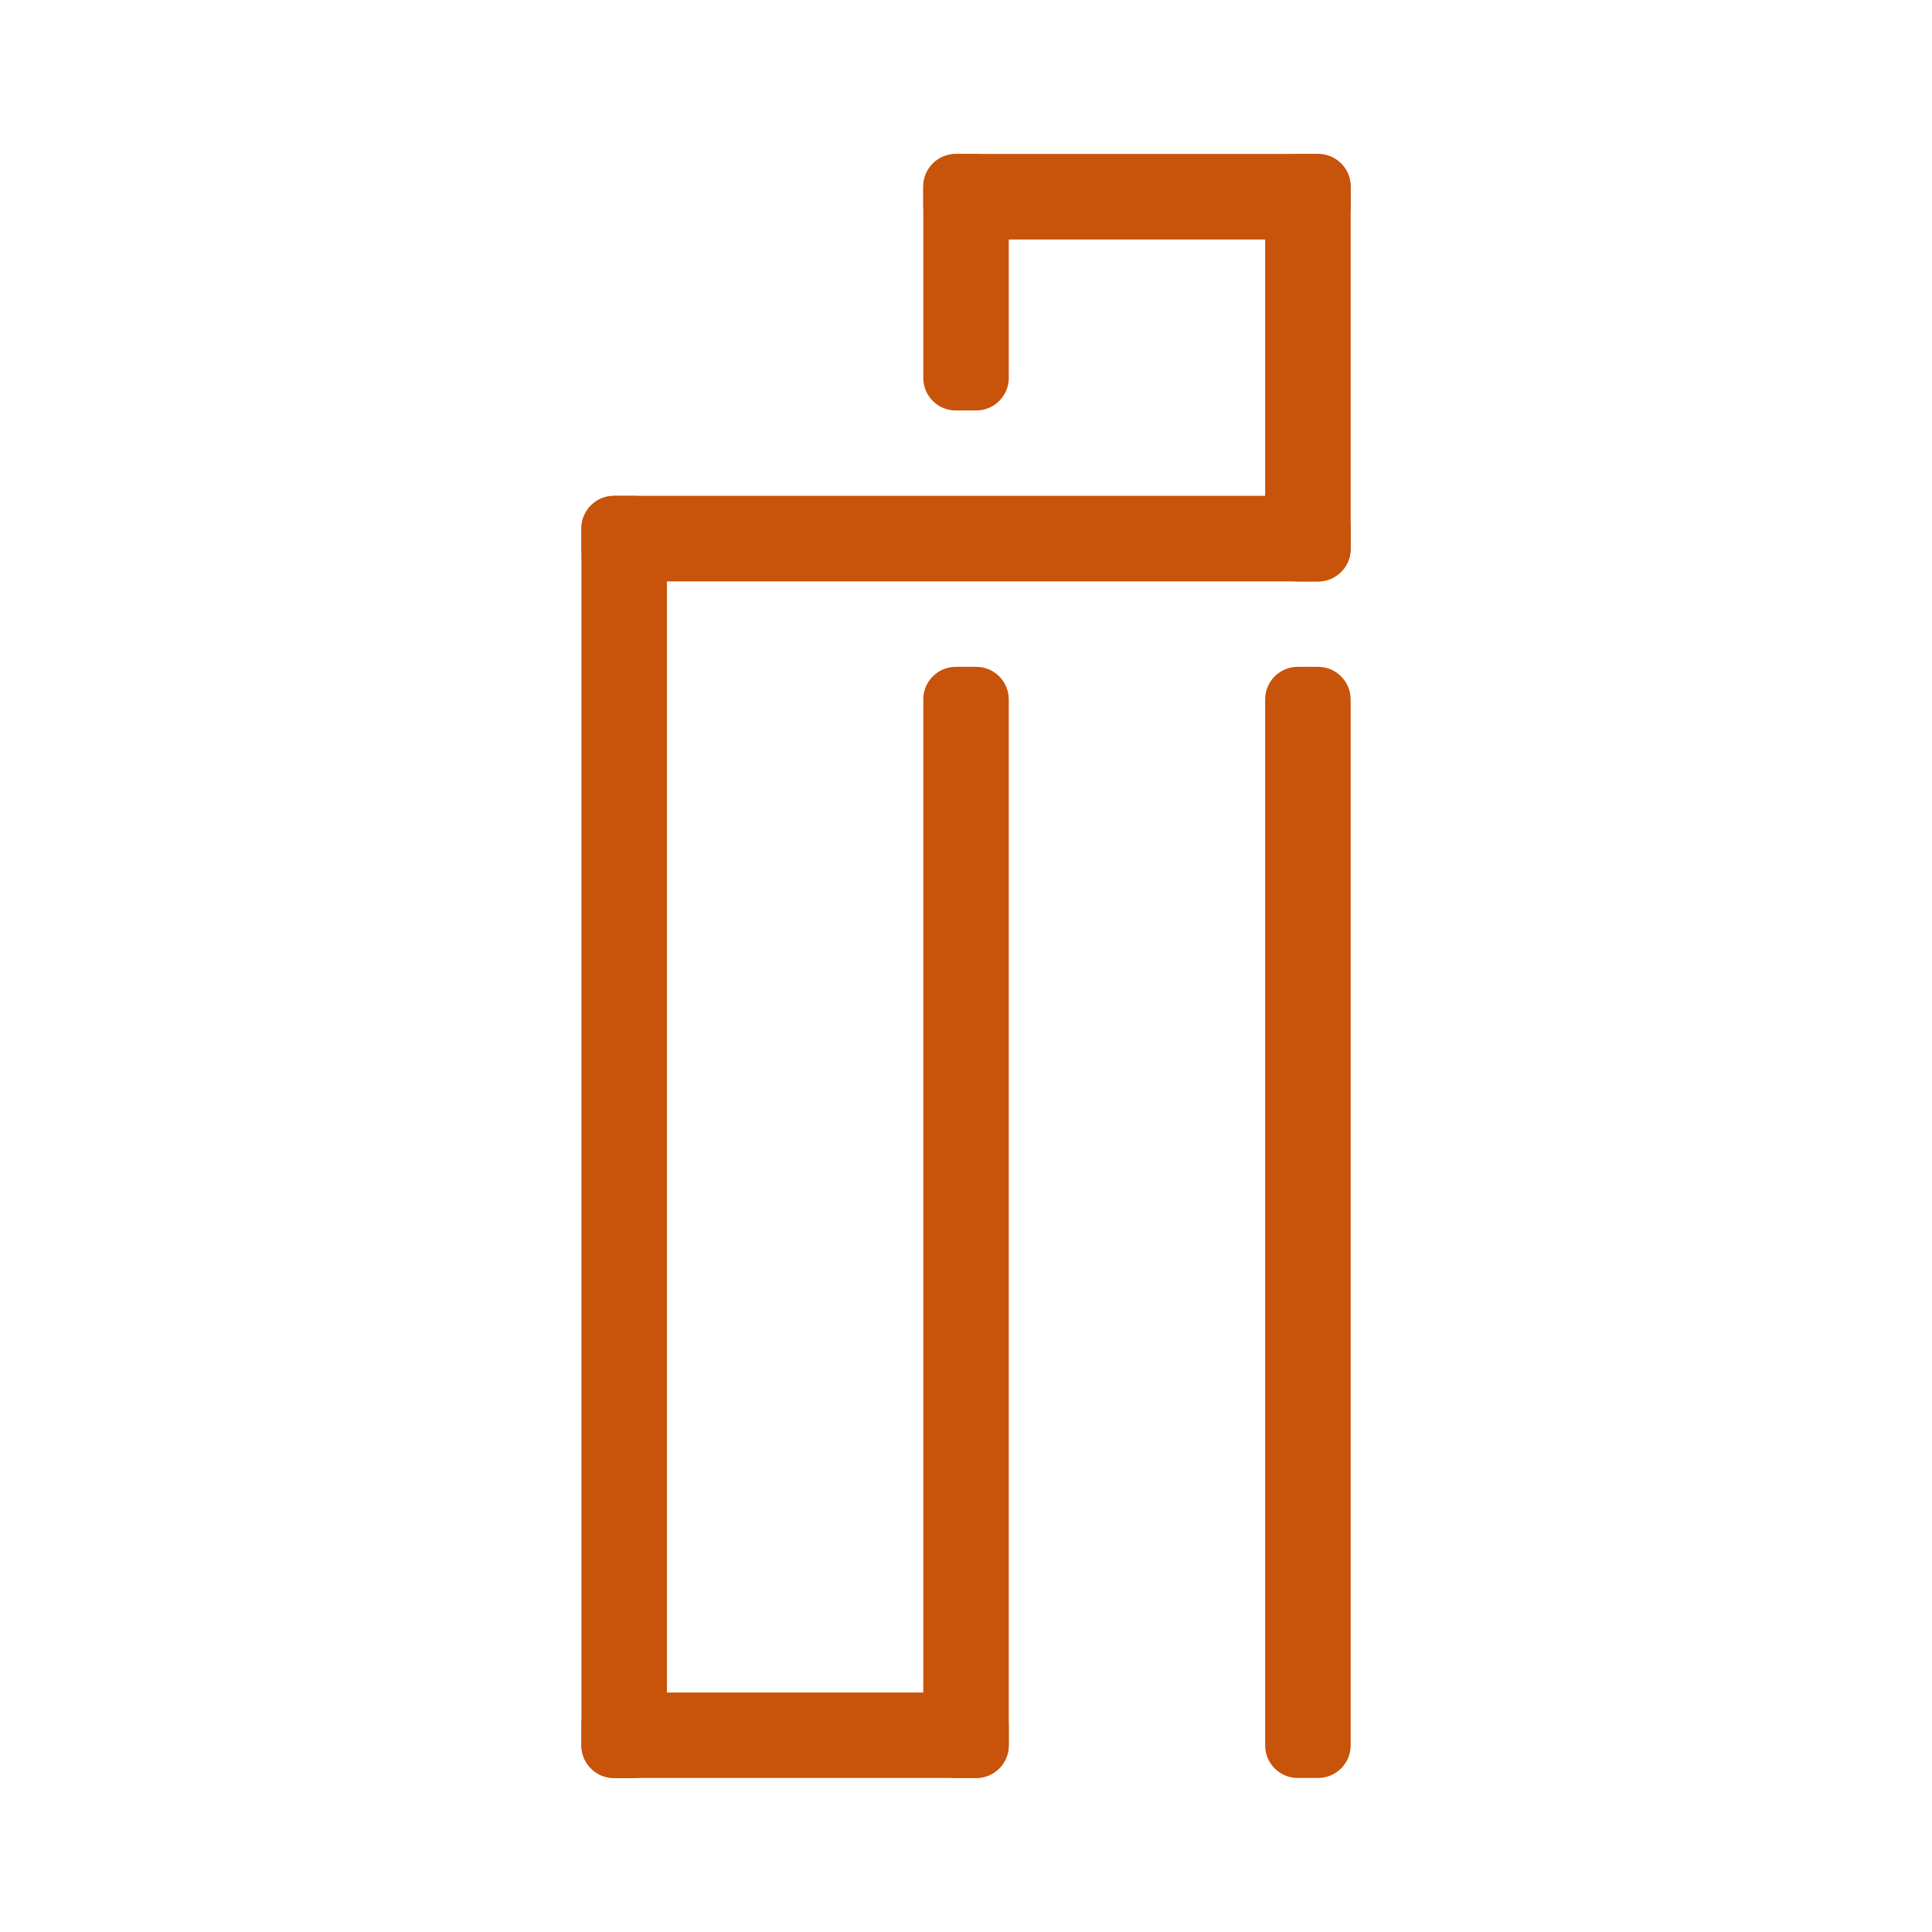 <?xml version="1.0" encoding="utf-8"?>
<!-- Generator: Adobe Illustrator 23.0.1, SVG Export Plug-In . SVG Version: 6.00 Build 0)  -->
<svg version="1.1" id="Camada_1" xmlns="http://www.w3.org/2000/svg" xmlns:xlink="http://www.w3.org/1999/xlink" x="0px" y="0px"
	 viewBox="0 0 256 256" style="enable-background:new 0 0 256 256;" xml:space="preserve">
<style type="text/css">
	.st0{fill-rule:evenodd;clip-rule:evenodd;fill:#C8530A;}
</style>
<g>
	<path class="st0" d="M81.34,65.71h2.72c2.37,0,4.31,1.94,4.31,4.31v161.28c0,2.37-1.94,4.3-4.31,4.3h-2.72
		c-2.37,0-4.3-1.94-4.3-4.3V70.01C77.04,67.65,78.97,65.71,81.34,65.71z"/>
	<path class="st0" d="M129.36,88.36h-2.72c-2.37,0-4.3,1.94-4.3,4.3v138.63c0,2.37,1.94,4.3,4.3,4.3h2.72c2.37,0,4.31-1.94,4.31-4.3
		V92.66C133.66,90.3,131.73,88.36,129.36,88.36z"/>
	<path class="st0" d="M174.66,88.36h-2.72c-2.37,0-4.3,1.94-4.3,4.3v138.63c0,2.37,1.94,4.3,4.3,4.3h2.72c2.37,0,4.31-1.94,4.31-4.3
		V92.66C178.96,90.3,177.03,88.36,174.66,88.36z"/>
	<path class="st0" d="M77.04,70.01v2.72c0,2.37,1.94,4.31,4.3,4.31h93.32c2.37,0,4.31-1.94,4.31-4.31v-2.72
		c0-2.36-1.94-4.31-4.31-4.31H81.34C78.97,65.71,77.04,67.65,77.04,70.01z"/>
	<path class="st0" d="M133.66,228.57v2.72c0,2.37-1.94,4.3-4.31,4.3H81.34c-2.37,0-4.3-1.94-4.3-4.3v-2.72c0-2.37,1.94-4.3,4.3-4.3
		h48.02C131.73,224.27,133.66,226.21,133.66,228.57z"/>
	<path class="st0" d="M122.34,24.71v2.72c0,2.37,1.94,4.31,4.3,4.31h48.02c2.37,0,4.31-1.94,4.31-4.31v-2.72
		c0-2.37-1.94-4.31-4.31-4.31h-48.02C124.27,20.41,122.34,22.35,122.34,24.71z"/>
	<path class="st0" d="M174.66,20.41h-2.72c-2.37,0-4.3,1.94-4.3,4.31v48.02c0,2.37,1.94,4.31,4.3,4.31h2.72
		c2.37,0,4.31-1.94,4.31-4.31V24.71C178.96,22.34,177.03,20.41,174.66,20.41z"/>
	<path class="st0" d="M129.36,20.41h-2.72c-2.37,0-4.3,1.94-4.3,4.31v25.37c0,2.37,1.94,4.3,4.3,4.3h2.72c2.37,0,4.31-1.94,4.31-4.3
		V24.71C133.66,22.34,131.73,20.41,129.36,20.41z"/>
</g>
</svg>
